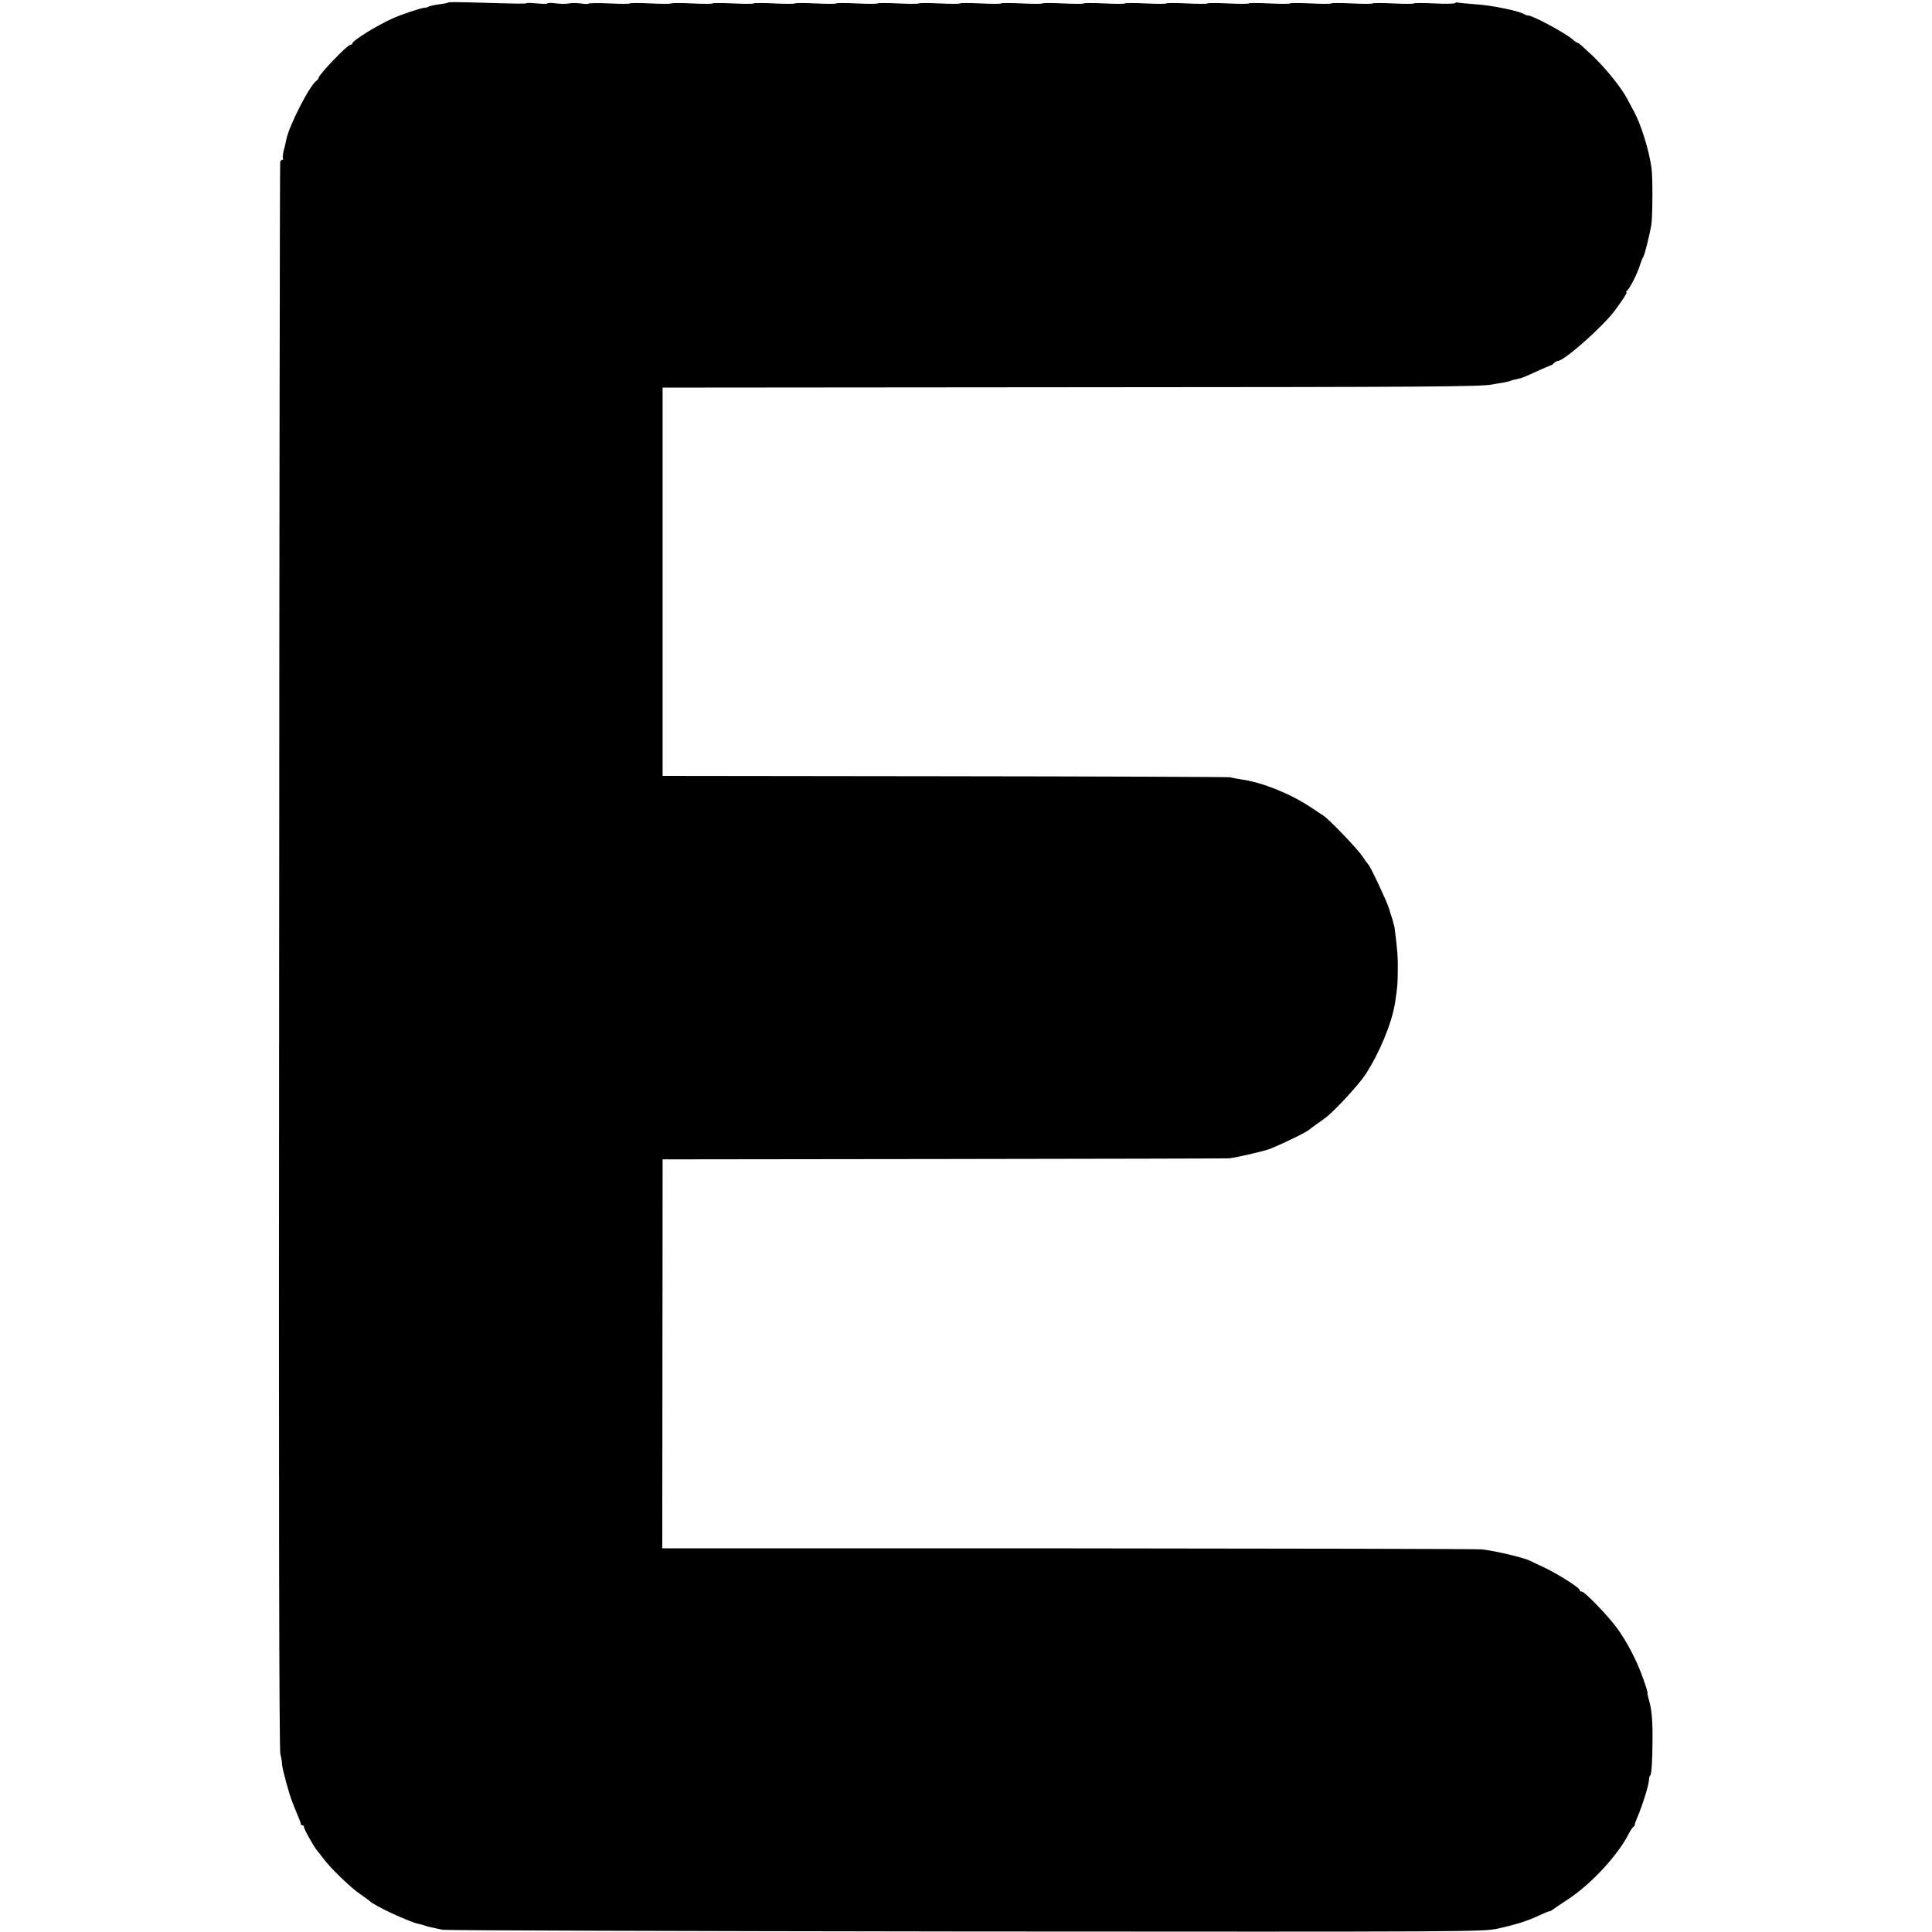 <?xml version="1.0" standalone="no"?>
<!DOCTYPE svg PUBLIC "-//W3C//DTD SVG 20010904//EN"
 "http://www.w3.org/TR/2001/REC-SVG-20010904/DTD/svg10.dtd">
<svg version="1.0" xmlns="http://www.w3.org/2000/svg"
 width="1124pt" height="1124pt" viewBox="0 0 1124 1124"
 preserveAspectRatio="xMidYMid meet">
<g transform="translate(0,1124) scale(0.1,-0.1)"
fill="#000000" stroke="none">
<path d="M2609 11226 c-3 -3 -27 -8 -54 -11 -28 -4 -54 -10 -60 -13 -5 -4 -17
-7 -25 -7 -21 -1 -137 -40 -190 -64 -90 -41 -230 -128 -230 -143 0 -5 -5 -8
-11 -8 -17 0 -183 -172 -186 -194 -1 -5 -6 -12 -11 -15 -39 -24 -164 -269
-177 -346 -2 -11 -8 -38 -14 -59 -5 -22 -8 -44 -5 -48 3 -4 1 -8 -4 -8 -5 0
-10 -6 -12 -12 -2 -7 -5 -2085 -6 -4618 -3 -3197 0 -4617 7 -4645 6 -22 10
-49 10 -60 0 -22 42 -177 61 -222 6 -15 12 -30 13 -33 1 -3 9 -22 18 -44 9
-21 17 -42 17 -47 0 -5 5 -9 10 -9 6 0 9 -3 8 -7 -3 -9 60 -121 77 -139 5 -6
21 -26 35 -45 39 -54 162 -173 216 -209 27 -19 51 -36 54 -39 23 -27 238 -126
290 -135 8 -1 22 -5 30 -8 8 -4 29 -9 45 -12 17 -4 44 -10 60 -13 17 -4 1385
-8 3040 -10 2970 -2 3011 -2 3100 17 108 24 173 45 239 76 28 13 54 24 58 24
5 0 14 4 21 10 7 5 48 33 92 62 131 86 287 254 350 378 10 19 22 38 27 41 5 3
9 9 9 13 -1 3 6 23 15 44 28 64 65 182 67 213 1 16 4 29 7 29 8 0 14 87 14
210 1 117 -5 179 -23 238 -5 17 -8 32 -6 32 3 0 -9 39 -26 86 -36 103 -95 215
-152 293 -55 74 -187 211 -204 211 -7 0 -13 4 -13 10 0 13 -131 96 -209 132
-36 17 -73 34 -82 39 -38 18 -207 58 -279 65 -25 3 -1107 5 -2406 6 l-2361 0
1 1132 1 1131 1640 2 c902 1 1647 3 1655 4 41 4 205 42 238 55 80 32 217 99
232 114 3 3 21 16 40 30 19 13 41 29 49 35 50 36 194 192 234 252 83 128 154
299 173 418 14 90 16 117 16 195 1 74 -2 110 -17 230 -2 14 -4 27 -6 30 -1 3
-3 10 -4 15 -1 6 -4 17 -7 25 -3 8 -11 33 -17 55 -13 42 -109 246 -120 255 -3
3 -20 25 -36 50 -29 43 -193 214 -226 235 -9 6 -42 27 -74 49 -117 78 -281
144 -400 161 -27 4 -59 10 -70 13 -11 2 -758 5 -1660 6 l-1640 2 0 1129 0
1130 2342 2 c2151 1 2427 3 2489 17 12 2 38 7 59 10 20 4 40 8 44 11 4 2 19 6
34 9 14 2 41 11 59 19 106 48 134 60 140 61 4 1 13 7 19 14 7 6 17 12 22 12
37 0 264 201 333 295 53 72 73 105 66 105 -4 0 -2 4 3 8 15 10 61 100 75 147
7 22 16 45 20 50 8 10 36 124 47 185 8 52 9 277 1 335 -15 104 -61 251 -101
325 -10 19 -29 53 -40 75 -38 69 -116 167 -199 248 -44 42 -83 77 -87 77 -5 0
-19 9 -32 21 -44 38 -232 139 -259 139 -6 0 -18 4 -28 10 -33 18 -188 50 -277
55 -49 4 -95 8 -102 10 -7 2 -14 1 -17 -3 -2 -4 -57 -5 -121 -2 -64 3 -118 3
-120 0 -2 -3 -56 -3 -120 0 -64 3 -118 3 -120 0 -2 -3 -56 -3 -120 0 -64 3
-118 3 -120 0 -2 -3 -56 -3 -120 0 -64 3 -118 3 -120 0 -2 -3 -56 -3 -120 0
-64 3 -118 3 -120 0 -2 -3 -56 -3 -120 0 -64 3 -118 3 -120 0 -2 -3 -56 -3
-120 0 -64 3 -118 3 -120 0 -2 -3 -56 -3 -120 0 -64 3 -118 3 -120 0 -2 -3
-56 -3 -120 0 -64 3 -118 3 -120 0 -2 -3 -56 -3 -120 0 -64 3 -118 3 -120 0
-2 -3 -56 -3 -120 0 -64 3 -118 3 -120 0 -2 -3 -56 -3 -120 0 -64 3 -118 3
-120 0 -2 -3 -56 -3 -120 0 -64 3 -118 3 -120 0 -2 -3 -56 -3 -120 0 -64 3
-118 3 -120 0 -2 -3 -56 -3 -120 0 -64 3 -118 3 -120 0 -2 -3 -56 -3 -120 0
-64 3 -118 3 -120 0 -2 -3 -56 -3 -120 0 -64 3 -118 3 -120 0 -2 -3 -56 -3
-120 0 -64 3 -118 3 -120 0 -2 -3 -56 -3 -120 0 -64 3 -118 3 -120 0 -2 -3
-56 -3 -120 0 -64 3 -118 3 -120 0 -2 -3 -56 -3 -120 0 -64 3 -119 2 -121 -1
-2 -3 -23 -3 -46 1 -24 3 -54 3 -68 0 -13 -3 -46 -3 -73 0 -26 4 -50 4 -52 0
-2 -3 -29 -3 -60 0 -30 3 -57 4 -60 2 -5 -5 -50 -4 -291 3 -88 3 -163 3 -165
1z"/>
</g>
</svg>

